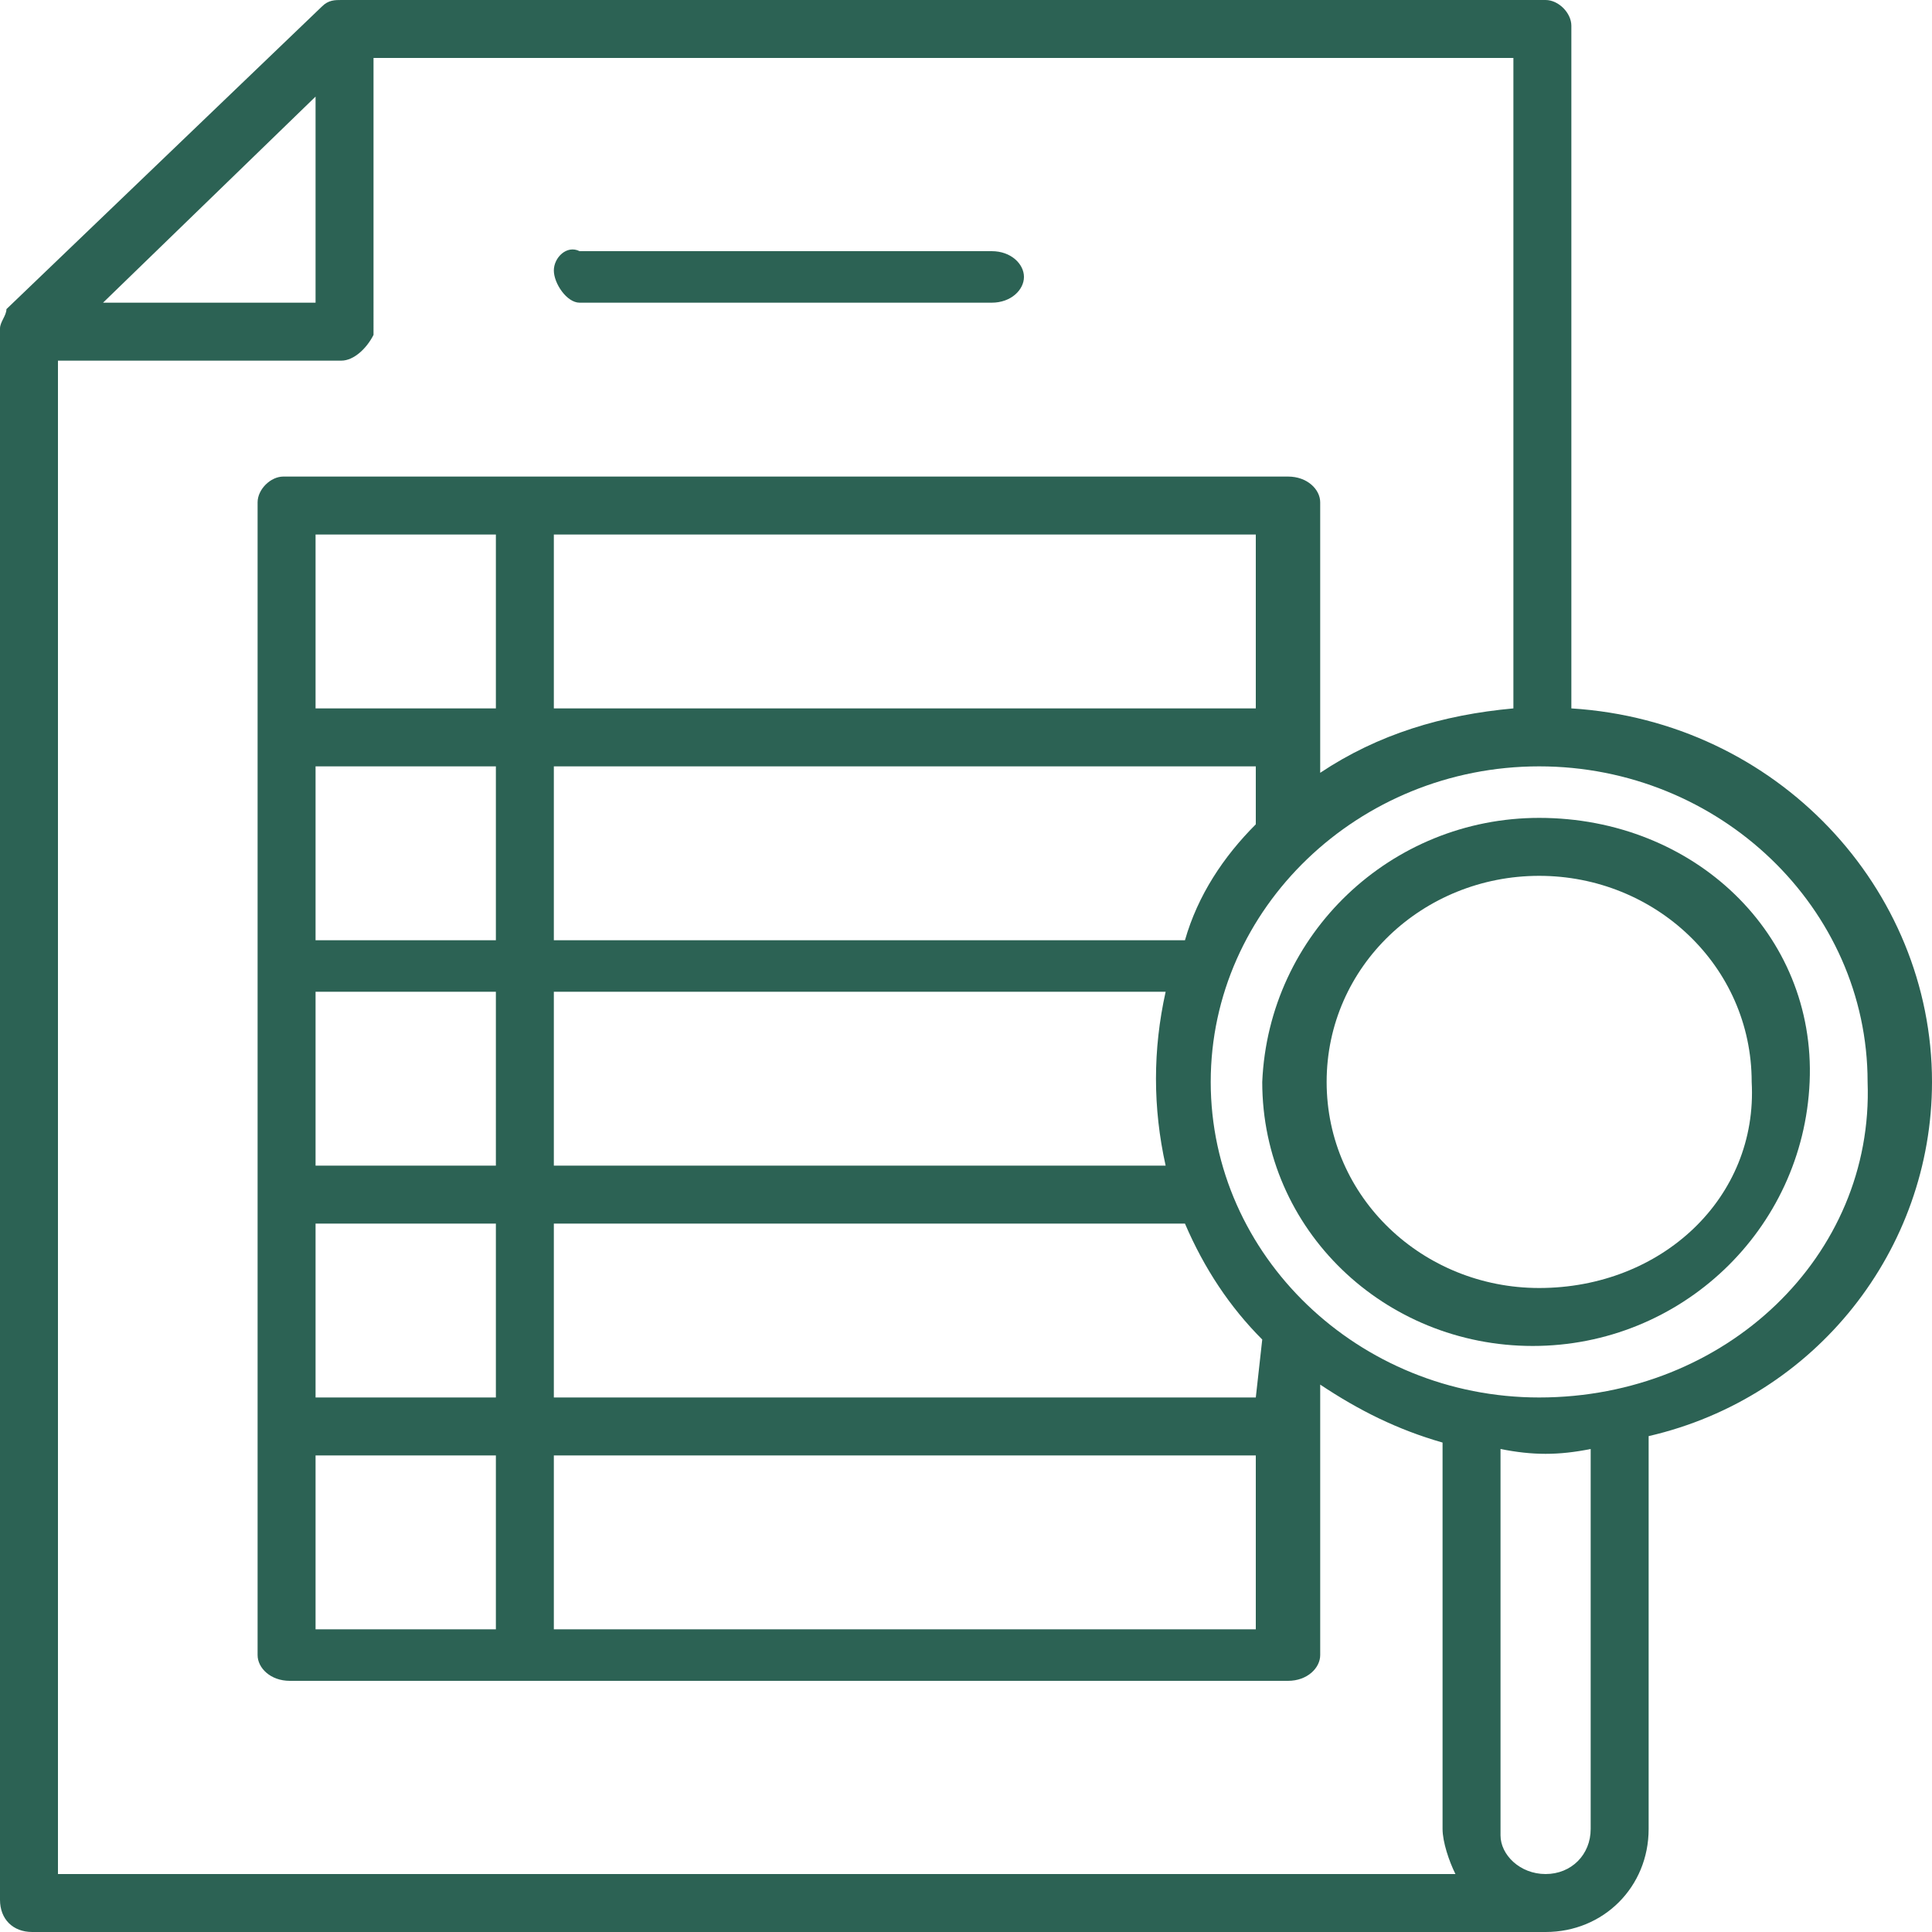 <?xml version="1.0" encoding="UTF-8"?> <!-- Generator: Adobe Illustrator 22.1.0, SVG Export Plug-In . SVG Version: 6.00 Build 0) --> <svg xmlns="http://www.w3.org/2000/svg" xmlns:xlink="http://www.w3.org/1999/xlink" version="1.1" id="Layer_1" x="0px" y="0px" viewBox="0 0 30 30" style="enable-background:new 0 0 30 30;" xml:space="preserve"> <style type="text/css"> .st0{fill:#2C6254;} </style> <title>Asset 37</title> <g id="Layer_2_1_"> <g id="Layer_1-2"> <path class="st0" d="M9,4.7h6.4c0.3,0,0.5-0.2,0.5-0.4c0-0.2-0.2-0.4-0.5-0.4l0,0H9C8.8,3.8,8.6,4,8.6,4.2S8.8,4.7,9,4.7z"></path> <path class="st0" d="M30,16.8c0-3-2.4-5.6-5.6-5.8V0.4C24.4,0.2,24.2,0,24,0H5.3h0C5.2,0,5.1,0,5,0.1L0.1,4.8C0.1,4.9,0,5,0,5.1 c0,0,0,0,0,0v24.4C0,29.8,0.2,30,0.5,30H24c0.9,0,1.6-0.7,1.6-1.6l0,0v-6.1C28.2,21.7,30,19.4,30,16.8z M4.9,1.5v3.2H1.6L4.9,1.5z M0.9,5.6h4.4c0.2,0,0.4-0.2,0.5-0.4V0.9h17.7V11c-1.1,0.1-2.1,0.4-3,1V7.8c0-0.2-0.2-0.4-0.5-0.4H4.4C4.2,7.4,4,7.6,4,7.8v17.9 c0,0.2,0.2,0.4,0.5,0.4l0,0H20c0.3,0,0.5-0.2,0.5-0.4c0,0,0,0,0,0v-4.2c0.6,0.4,1.2,0.7,1.9,0.9v6c0,0.2,0.1,0.5,0.2,0.7H0.9V5.6z M4.9,25.3v-2.7h2.8v2.7L4.9,25.3z M19.5,8.3V11H8.6V8.3L19.5,8.3z M7.7,11H4.9V8.3h2.8V11z M7.7,18.1H4.9v-2.7h2.8V18.1z M8.6,15.4h9.5c-0.2,0.9-0.2,1.8,0,2.7H8.6L8.6,15.4z M4.9,19h2.8v2.7H4.9V19z M4.9,14.6v-2.7h2.8v2.7L4.9,14.6z M8.6,22.6h10.9 v2.7H8.6V22.6z M19.5,21.7H8.6V19h9.8c0.3,0.7,0.7,1.3,1.2,1.8L19.5,21.7z M18.4,14.6H8.6v-2.7h10.9v0.9 C19,13.3,18.6,13.9,18.4,14.6z M24.7,28.4c0,0.4-0.3,0.7-0.7,0.7c-0.4,0-0.7-0.3-0.7-0.6c0,0,0-0.1,0-0.1v-5.9 c0.5,0.1,0.9,0.1,1.4,0V28.4z M23.9,21.7c-2.8,0-5.1-2.2-5.1-4.9s2.3-4.9,5.1-4.9c2.8,0,5.1,2.2,5.1,4.9c0,0,0,0,0,0 C29.1,19.5,26.8,21.7,23.9,21.7z"></path> <path class="st0" d="M23.9,12.7c-2.3,0-4.2,1.8-4.3,4.1c0,2.3,1.9,4.1,4.2,4.1c2.3,0,4.2-1.8,4.3-4.1c0,0,0,0,0,0 C28.2,14.5,26.3,12.7,23.9,12.7z M23.9,20c-1.8,0-3.3-1.4-3.3-3.2c0-1.8,1.5-3.2,3.3-3.2c1.8,0,3.3,1.4,3.3,3.2c0,0,0,0,0,0 C27.3,18.6,25.8,20,23.9,20z"></path> </g> </g> </svg> 